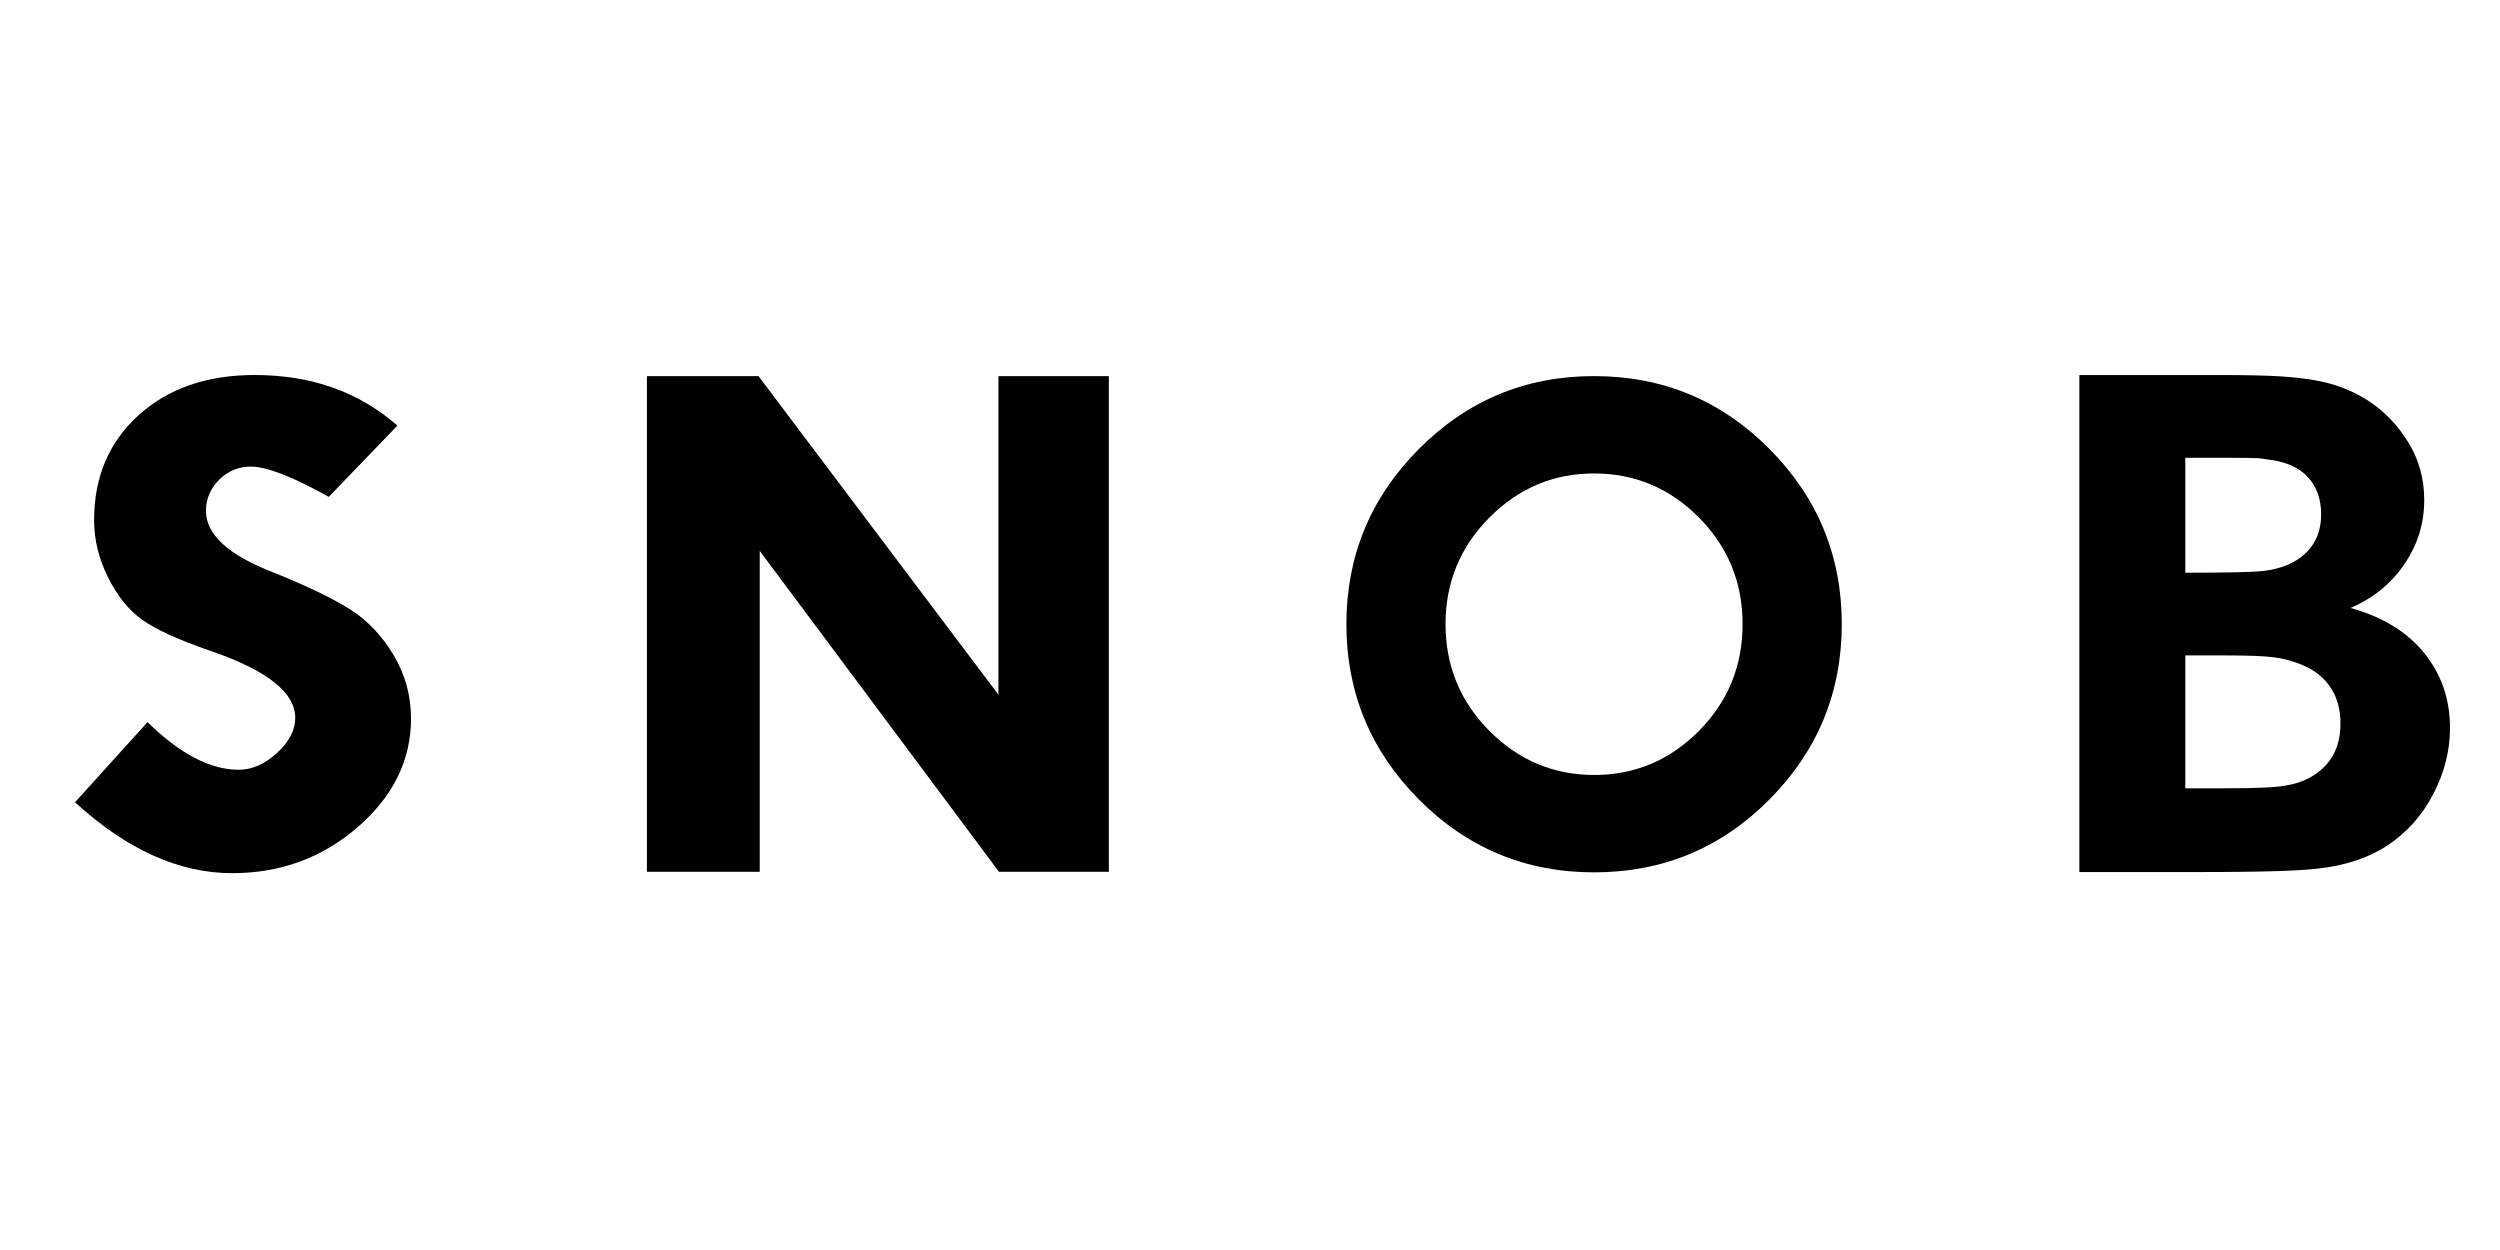 <svg width="100" height="50" viewBox="0 0 100 50" fill="none" xmlns="http://www.w3.org/2000/svg">
<path d="M15.896 17.024L13.151 19.875C11.706 19.067 10.666 18.664 10.032 18.664C9.544 18.664 9.122 18.839 8.769 19.188C8.416 19.538 8.239 19.954 8.239 20.436C8.239 21.391 9.154 22.218 10.983 22.917C12.324 23.459 13.338 23.95 14.024 24.387C14.71 24.826 15.285 25.434 15.748 26.212C16.21 26.99 16.441 27.832 16.441 28.738C16.441 30.402 15.732 31.85 14.313 33.081C12.894 34.312 11.218 34.927 9.284 34.927C7.162 34.927 5.068 33.982 3 32.091L5.9 28.886C7.2 30.156 8.416 30.791 9.549 30.791C10.079 30.791 10.588 30.568 11.078 30.121C11.566 29.674 11.81 29.205 11.81 28.714C11.81 27.702 10.682 26.81 8.426 26.038C7.138 25.593 6.222 25.176 5.682 24.787C5.141 24.398 4.687 23.831 4.318 23.088C3.948 22.344 3.764 21.584 3.764 20.805C3.764 19.083 4.357 17.684 5.541 16.61C6.726 15.537 8.276 15 10.189 15C12.454 15 14.357 15.675 15.896 17.024Z" fill="black"/>
<path d="M39.938 15.044H44.353V34.871H39.958L30.389 22.035V34.871H25.877V15.044H30.339L39.938 27.789V15.044Z" fill="black"/>
<path d="M70.779 17.96C72.707 19.903 73.671 22.237 73.671 24.962C73.671 27.695 72.707 30.034 70.779 31.978C68.85 33.921 66.511 34.894 63.763 34.894C61.024 34.894 58.687 33.921 56.755 31.978C54.822 30.034 53.856 27.695 53.856 24.962C53.856 22.237 54.822 19.903 56.755 17.96C58.687 16.016 61.024 15.044 63.763 15.044C66.511 15.044 68.85 16.016 70.779 17.96ZM63.763 18.938C62.142 18.938 60.747 19.525 59.577 20.7C58.408 21.876 57.822 23.296 57.822 24.963C57.822 26.638 58.408 28.062 59.577 29.237C60.747 30.412 62.142 30.999 63.763 30.999C65.393 30.999 66.79 30.412 67.956 29.237C69.121 28.062 69.703 26.638 69.703 24.963C69.703 23.296 69.121 21.876 67.956 20.7C66.79 19.525 65.393 18.938 63.763 18.938Z" fill="black"/>
<path d="M83.175 15.002H88.809C90.951 15.002 91.708 15.068 92.523 15.199C93.34 15.33 94.07 15.604 94.715 16.019C95.358 16.435 95.895 16.989 96.325 17.681C96.754 18.372 96.969 19.148 96.969 20.006C96.969 20.938 96.704 21.792 96.174 22.569C95.645 23.347 94.926 23.93 94.02 24.319C95.299 24.672 96.282 25.273 96.969 26.122C97.656 26.972 98 27.971 98 29.12C98 30.024 97.778 30.903 97.334 31.757C96.89 32.612 96.284 33.294 95.516 33.805C94.747 34.316 93.8 34.63 92.674 34.748C91.968 34.82 91.054 34.883 87.564 34.883H83.175V15.002ZM87.412 18.311V22.909H87.434C89.085 22.909 90.111 22.886 90.513 22.841C91.237 22.759 91.808 22.522 92.223 22.129C92.638 21.735 92.846 21.218 92.846 20.576C92.846 19.961 92.667 19.462 92.309 19.077C91.951 18.693 91.419 18.46 90.713 18.379C90.293 18.334 90.738 18.311 88.744 18.311H87.412ZM87.412 26.217V31.533H88.893C90.42 31.533 91.076 31.493 91.486 31.411C92.116 31.303 92.629 31.038 93.025 30.618C93.421 30.198 93.619 29.635 93.619 28.93C93.619 28.333 93.466 27.827 93.161 27.411C92.855 26.995 92.414 26.692 91.837 26.502C91.259 26.312 90.925 26.217 88.998 26.217H87.412Z" fill="black"/>
</svg>
